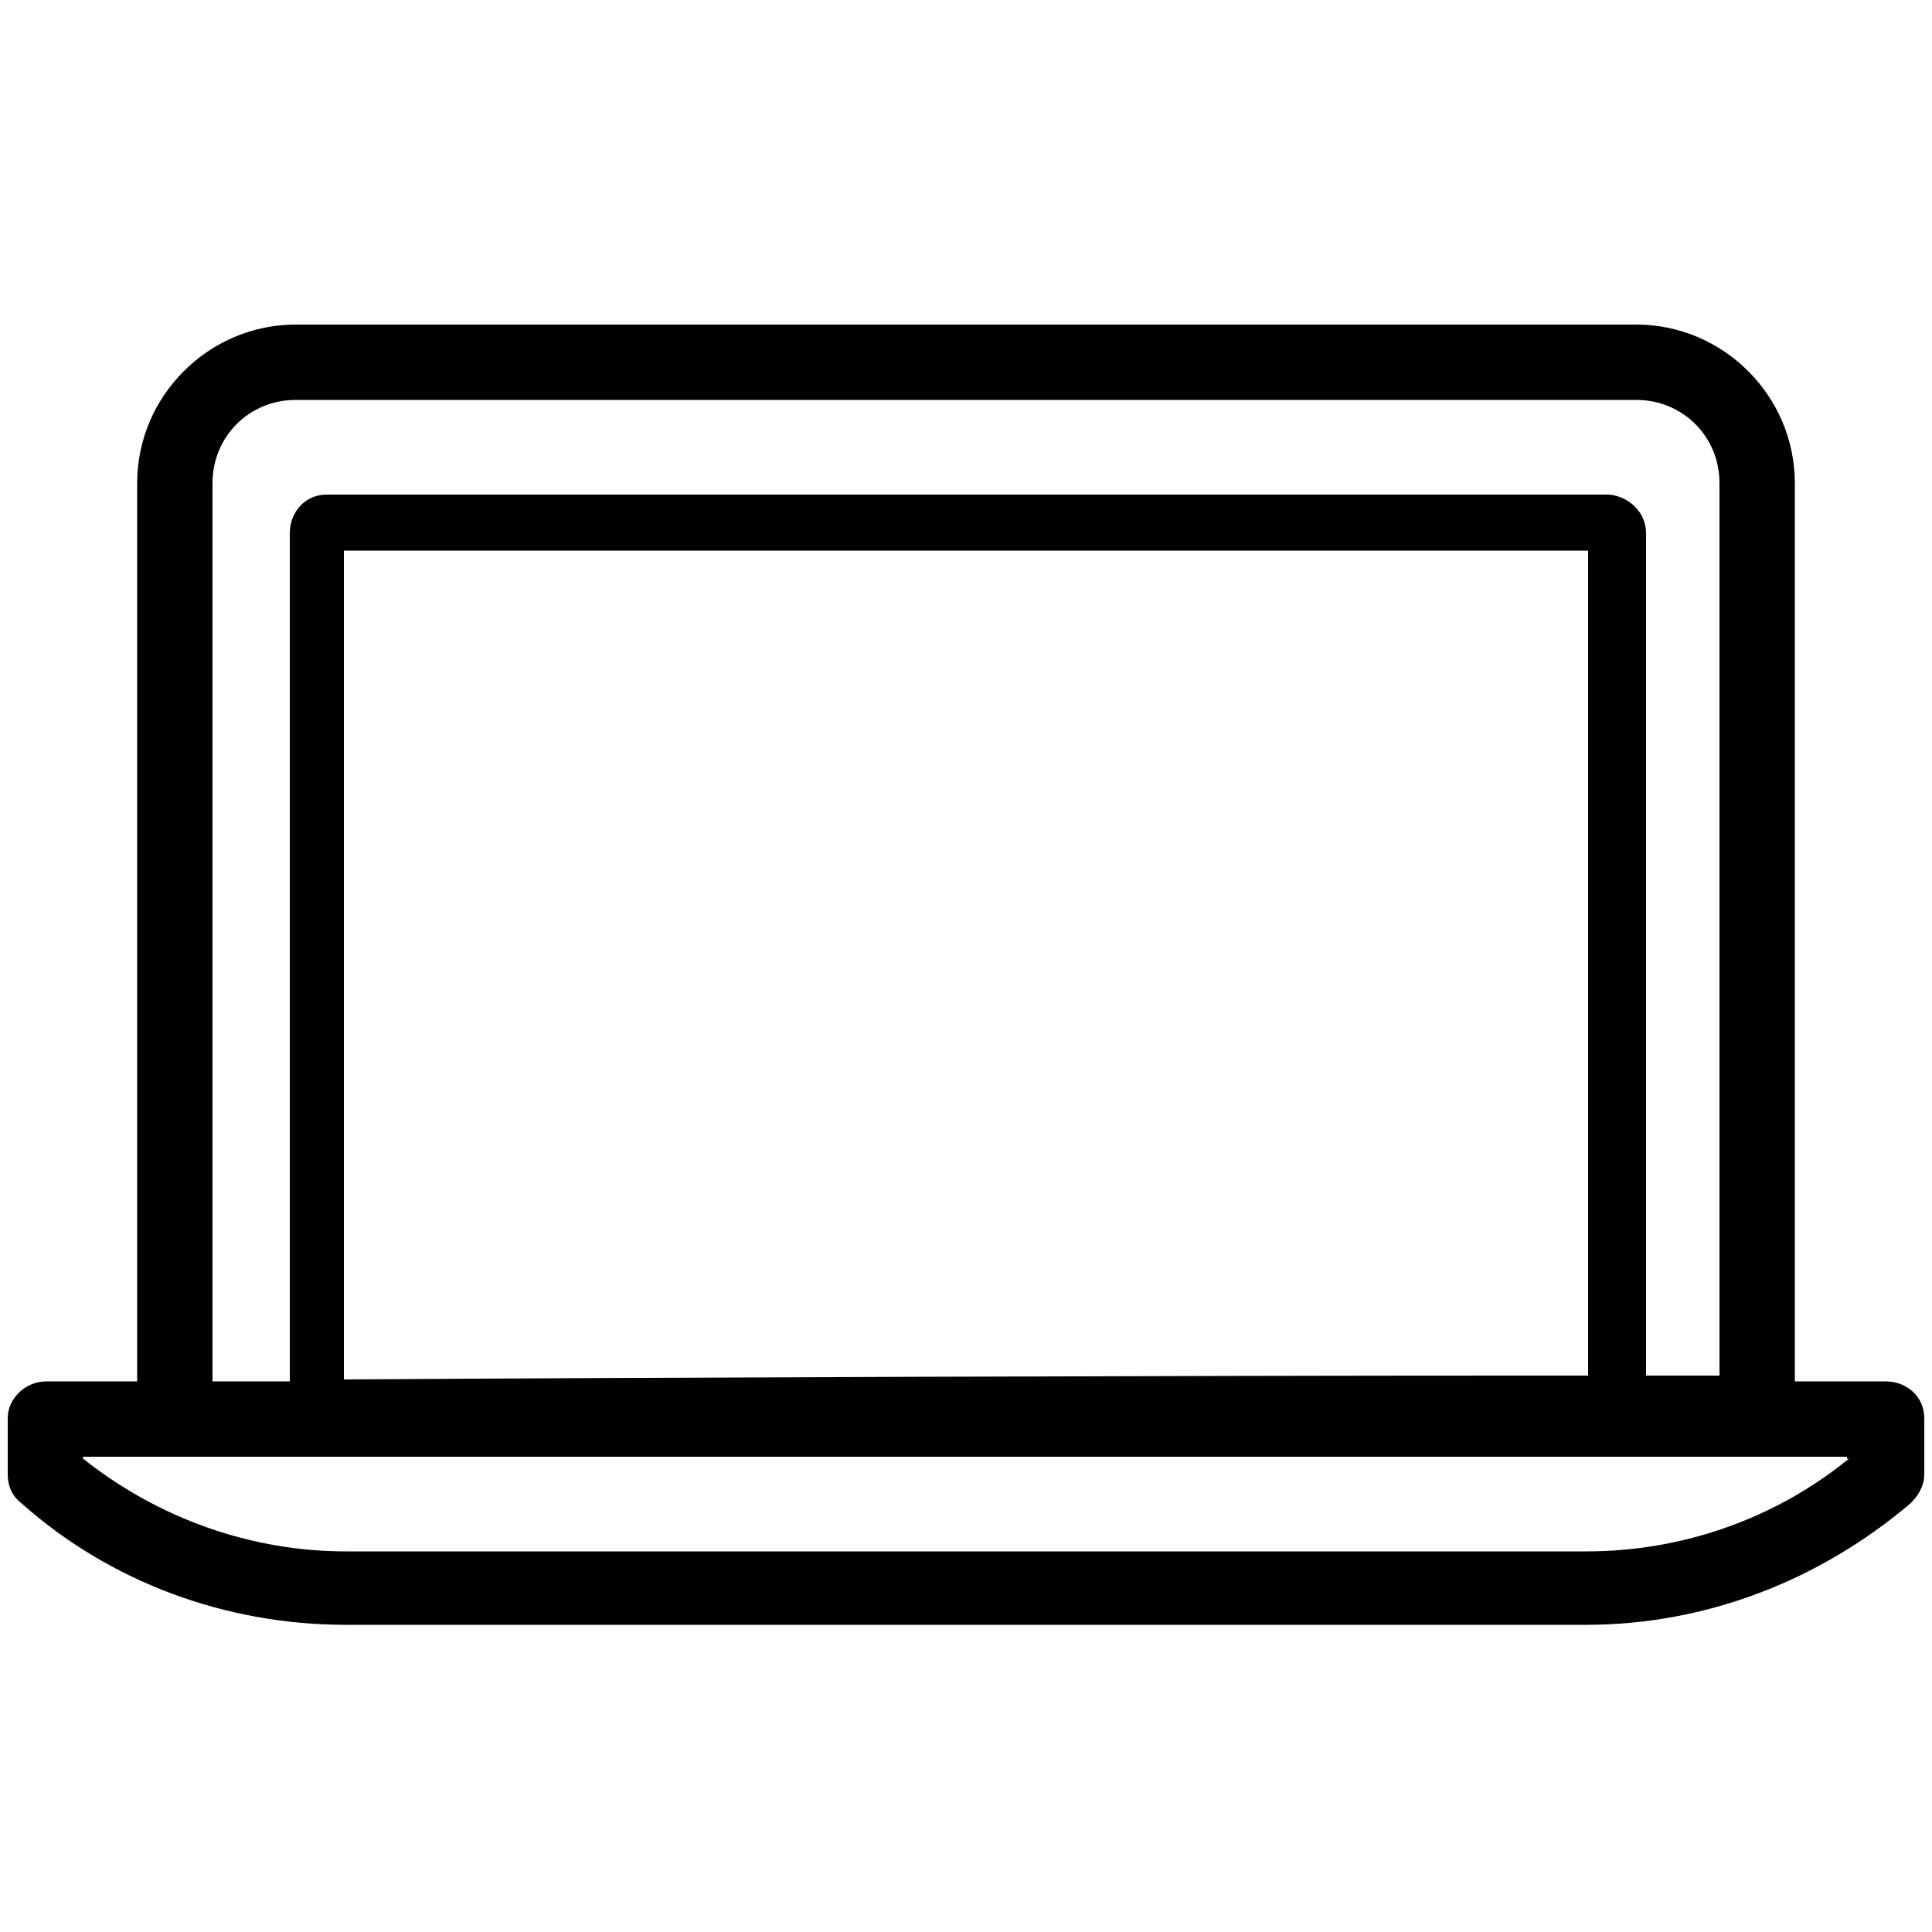 <?xml version="1.0" encoding="utf-8"?>
<!-- Generator: Adobe Illustrator 27.0.1, SVG Export Plug-In . SVG Version: 6.00 Build 0)  -->
<svg version="1.1" id="Layer_1" xmlns="http://www.w3.org/2000/svg" xmlns:xlink="http://www.w3.org/1999/xlink" x="0px" y="0px"
	 viewBox="0 0 100 100" style="enable-background:new 0 0 100 100;" xml:space="preserve">
<style type="text/css">
	.st0{fill:none;}
</style>
<rect class="st0" width="100" height="100"/>
<path d="M97.6,71.5h-4.7V25c0-4.5-3.7-8.2-8.2-8.2l0,0H15.3c-4.5,0-8.2,3.7-8.2,8.2v46.5H2.4c-1.1,0-2,0.9-2,1.9c0,0,0,0,0,0v2.9
	c0,0.6,0.2,1.1,0.7,1.5c4.6,4.1,10.6,6.3,16.8,6.3h64.2c6.2,0,12.1-2.3,16.8-6.3c0.4-0.4,0.7-0.9,0.7-1.5v-2.9
	C99.6,72.3,98.7,71.5,97.6,71.5z M82.2,71.2c-1.2,0-2.4,0-3.8,0c-17.1,0-45.3,0.1-60.6,0.2V28.5h64.4V71.2z M11,25
	c0-2.4,1.9-4.3,4.3-4.3h69.4c2.4,0,4.3,1.9,4.3,4.3v46.2H89c-1.1,0-2.4,0-3.8,0V27.6c0-1.1-0.9-1.9-1.9-2H16.9c-1.1,0-1.9,0.9-1.9,2
	l0,0v43.9l-3.3,0H11V25z M95.7,75.5c-3.8,3.1-8.6,4.8-13.6,4.8H17.9c-4.9,0-9.7-1.7-13.6-4.8v-0.1h2.8v0l4.5,0h84V75.5z"/>
</svg>
